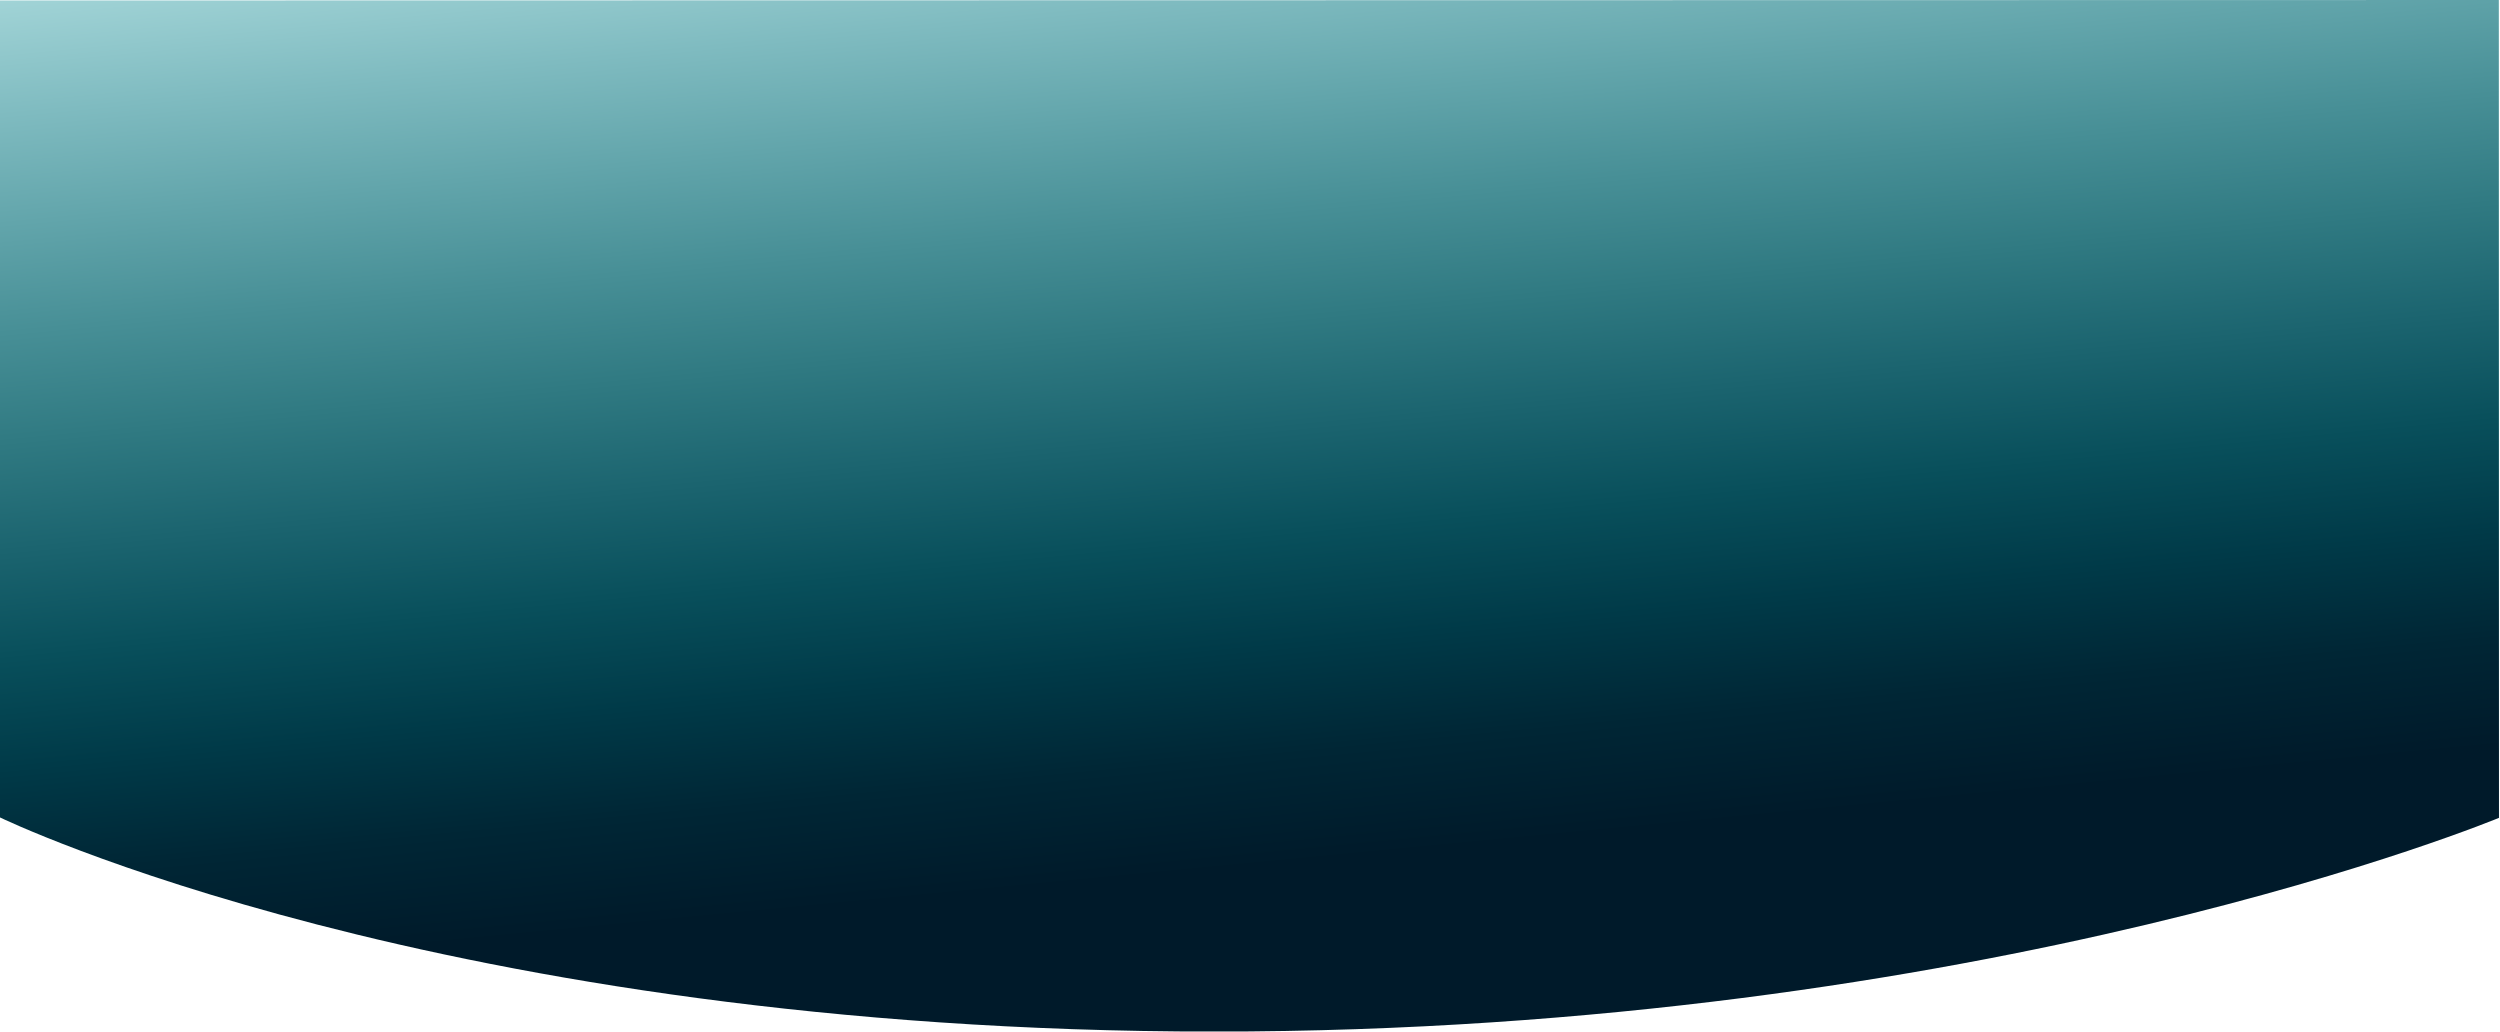 <svg id="Group_12" data-name="Group 12" xmlns="http://www.w3.org/2000/svg" xmlns:xlink="http://www.w3.org/1999/xlink" width="1439.817" height="594.119" viewBox="0 0 1439.817 594.119">
  <defs>
    <clipPath id="clip-path">
      <path id="Path_52" data-name="Path 52" d="M0-275.347v470.78S253.824,318.772,699.169,318.772h0c445.346,0,740.648-123.339,740.648-123.339h0v-470.78Z" transform="translate(0 275.347)" fill="none"/>
    </clipPath>
    <linearGradient id="linear-gradient" x1="0.221" y1="0.431" x2="1.086" y2="0.431" gradientUnits="objectBoundingBox">
      <stop offset="0" stop-color="#001a2a"/>
      <stop offset="0.1" stop-color="#002635"/>
      <stop offset="0.2" stop-color="#003a48"/>
      <stop offset="0.3" stop-color="#084f5b"/>
      <stop offset="0.4" stop-color="#1b646f"/>
      <stop offset="0.5" stop-color="#307a82"/>
      <stop offset="0.6" stop-color="#478f96"/>
      <stop offset="0.7" stop-color="#62a5ab"/>
      <stop offset="0.8" stop-color="#7fbbc0"/>
      <stop offset="0.9" stop-color="#9fd2d5"/>
      <stop offset="1" stop-color="#c1e8ea"/>
    </linearGradient>
  </defs>
  <g id="Group_11" data-name="Group 11" clip-path="url(#clip-path)">
    <g id="Group_10" data-name="Group 10" transform="matrix(-0.096, -0.995, 0.995, -0.096, 13.227, 731.484)">
      <path id="Path_51" data-name="Path 51" d="M729.384,56.944l-138,1433.188L0,1433.188,138,0Z" transform="translate(0)" fill="url(#linear-gradient)"/>
    </g>
  </g>
</svg>
